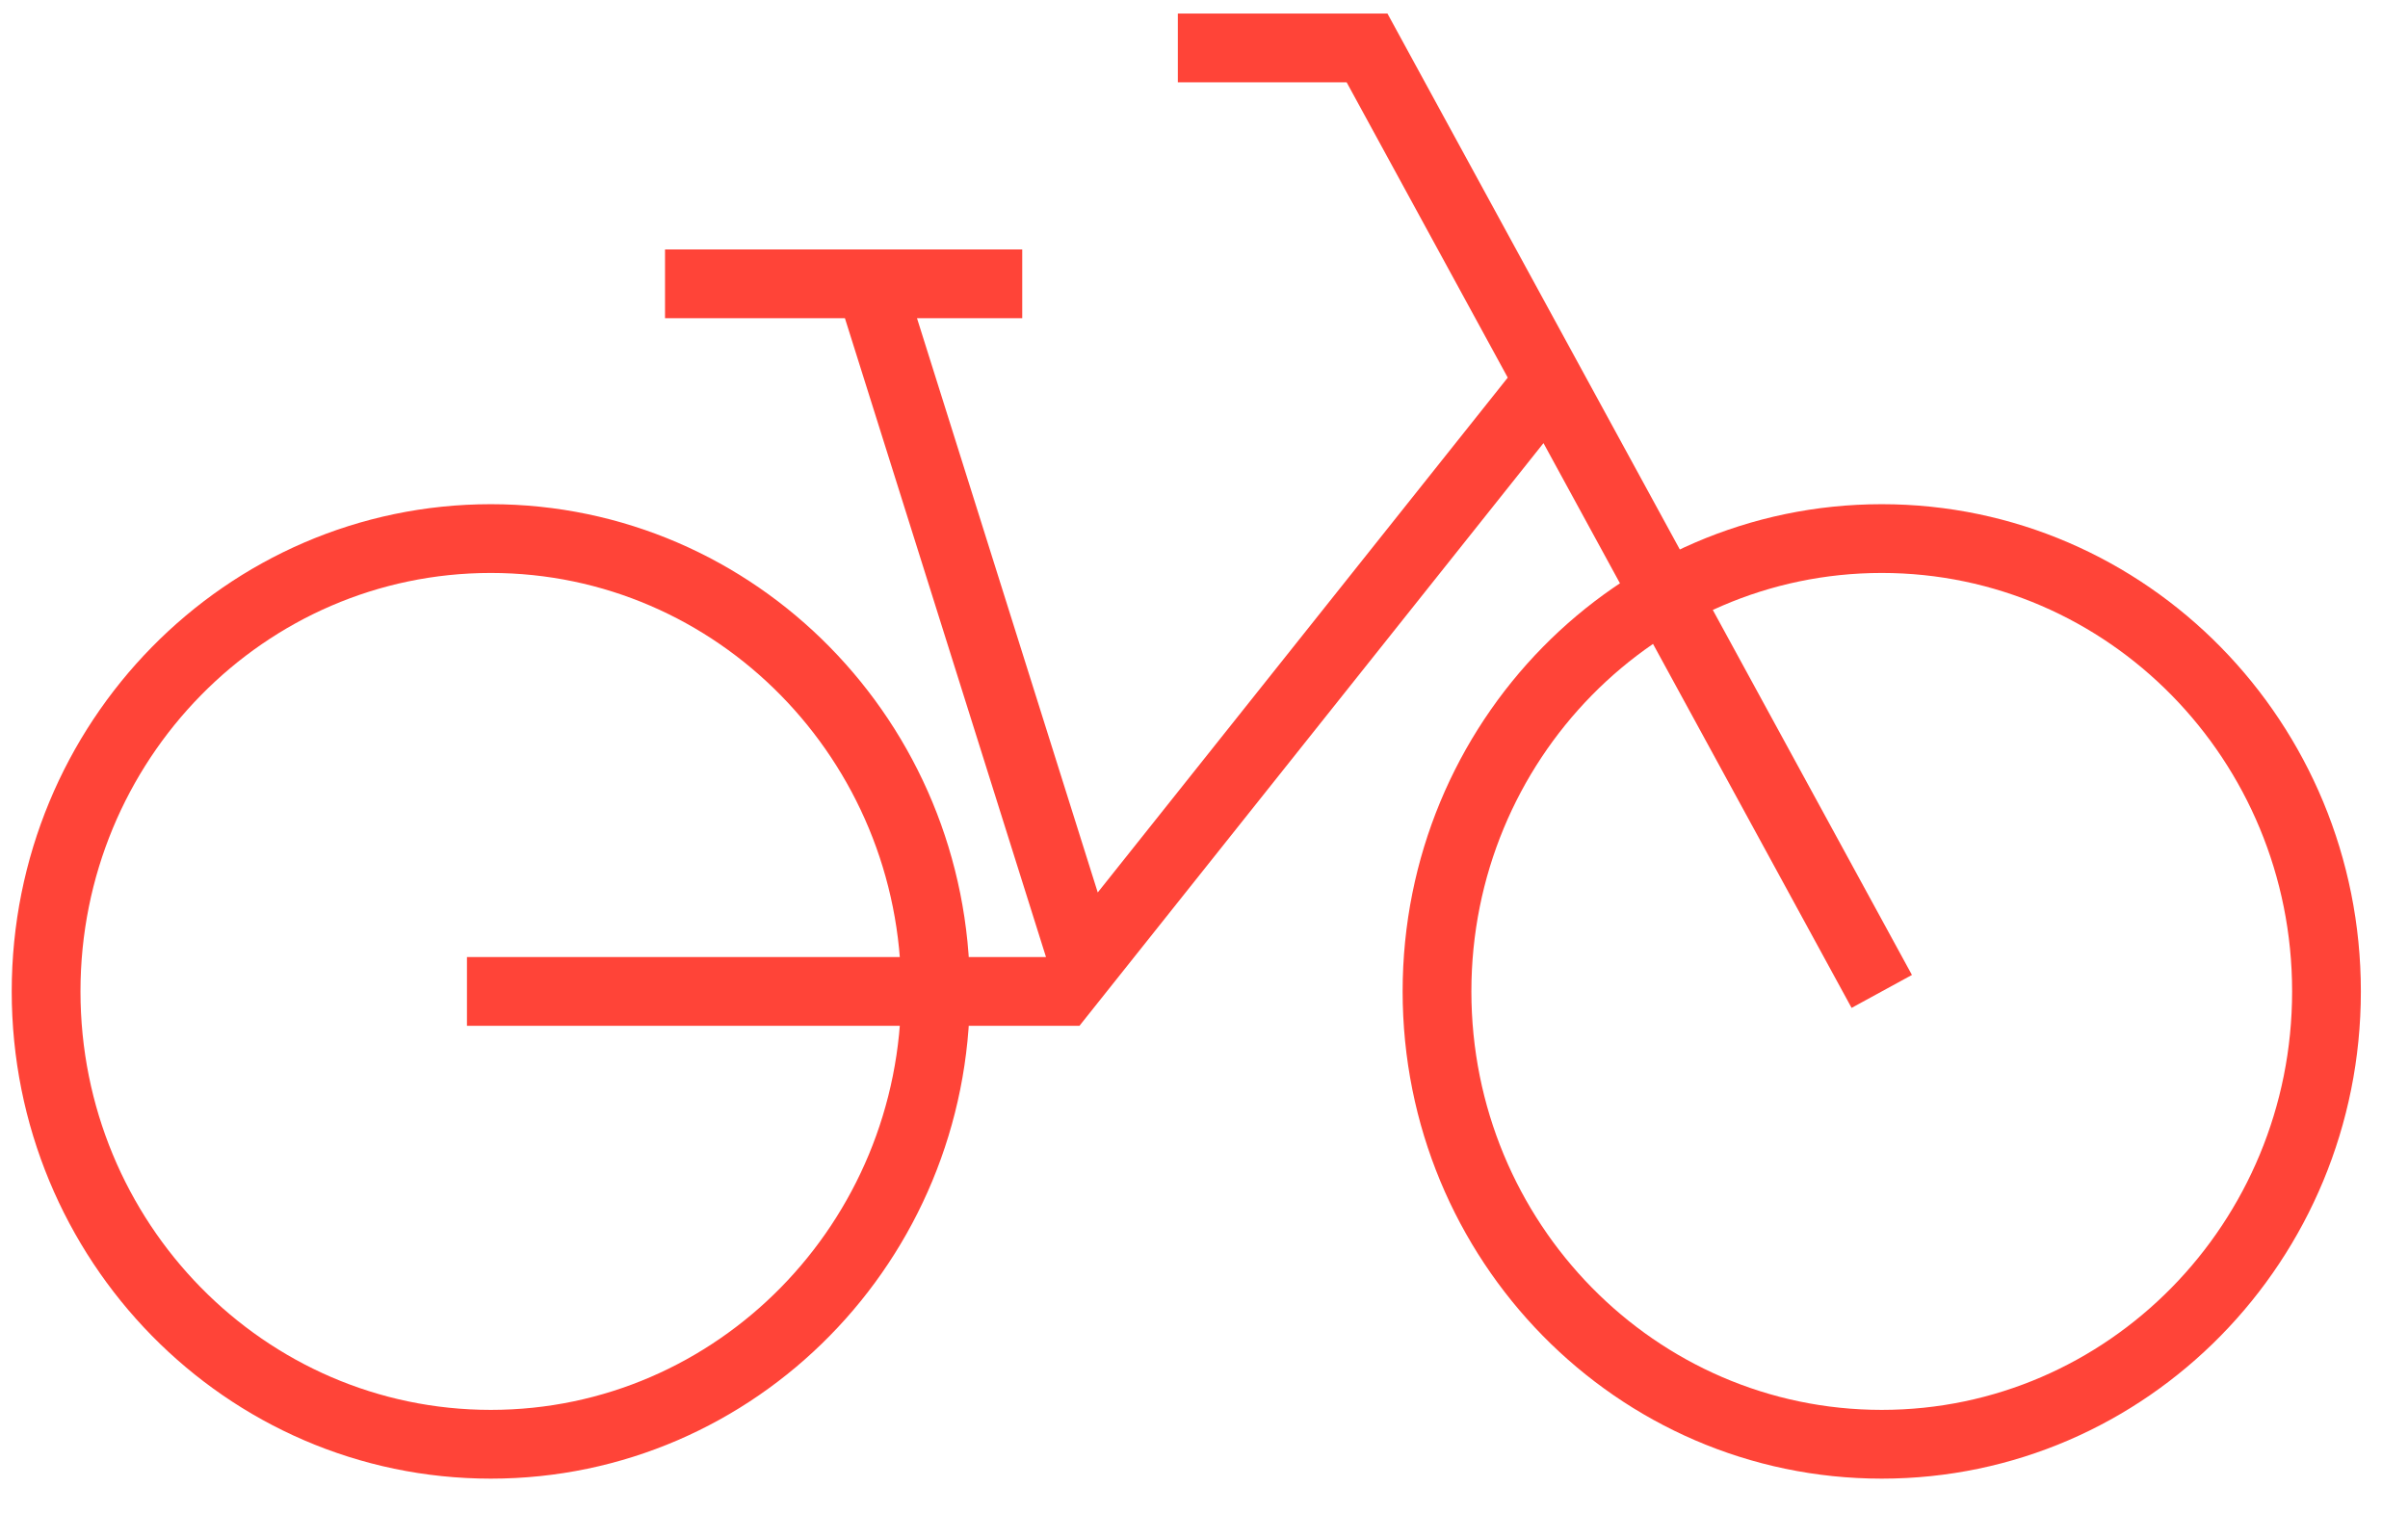 <?xml version="1.0" encoding="UTF-8" standalone="no"?>
<!DOCTYPE svg PUBLIC "-//W3C//DTD SVG 1.1//EN" "http://www.w3.org/Graphics/SVG/1.1/DTD/svg11.dtd">
<svg width="100%" height="100%" viewBox="0 0 105 66" version="1.1" xmlns="http://www.w3.org/2000/svg" xmlns:xlink="http://www.w3.org/1999/xlink" xml:space="preserve" xmlns:serif="http://www.serif.com/" style="fill-rule:evenodd;clip-rule:evenodd;stroke-miterlimit:10;">
    <g id="Artboard1" transform="matrix(0.802,0,0,0.714,0,0)">
        <rect x="0" y="0" width="129.656" height="91.069" style="fill:none;"/>
        <clipPath id="_clip1">
            <rect x="0" y="0" width="129.656" height="91.069"/>
        </clipPath>
        <g clip-path="url(#_clip1)">
            <g transform="matrix(1.246,0,0,1.4,47.309,73.806)">
                <path d="M0,-40.337L9.357,-10.614M-17.593,-9.465L8.411,-9.465L29.796,-36.314M13.427,-50.628L21.683,-50.628L44.143,-9.465M-8.95,-40.337L6.637,-40.337M63.549,-9.465C63.549,1.447 54.86,10.291 44.143,10.291C33.425,10.291 24.736,1.447 24.736,-9.465C24.736,-20.377 33.425,-29.222 44.143,-29.222C54.86,-29.222 63.549,-20.377 63.549,-9.465ZM2.855,-9.465C2.855,1.447 -5.833,10.291 -16.551,10.291C-27.268,10.291 -35.957,1.447 -35.957,-9.465C-35.957,-20.377 -27.268,-29.222 -16.551,-29.222C-5.833,-29.222 2.855,-20.377 2.855,-9.465Z" style="fill:none;fill-rule:nonzero;stroke:rgb(255,68,56);stroke-width:3px;"/>
            </g>
        </g>
    </g>
</svg>
